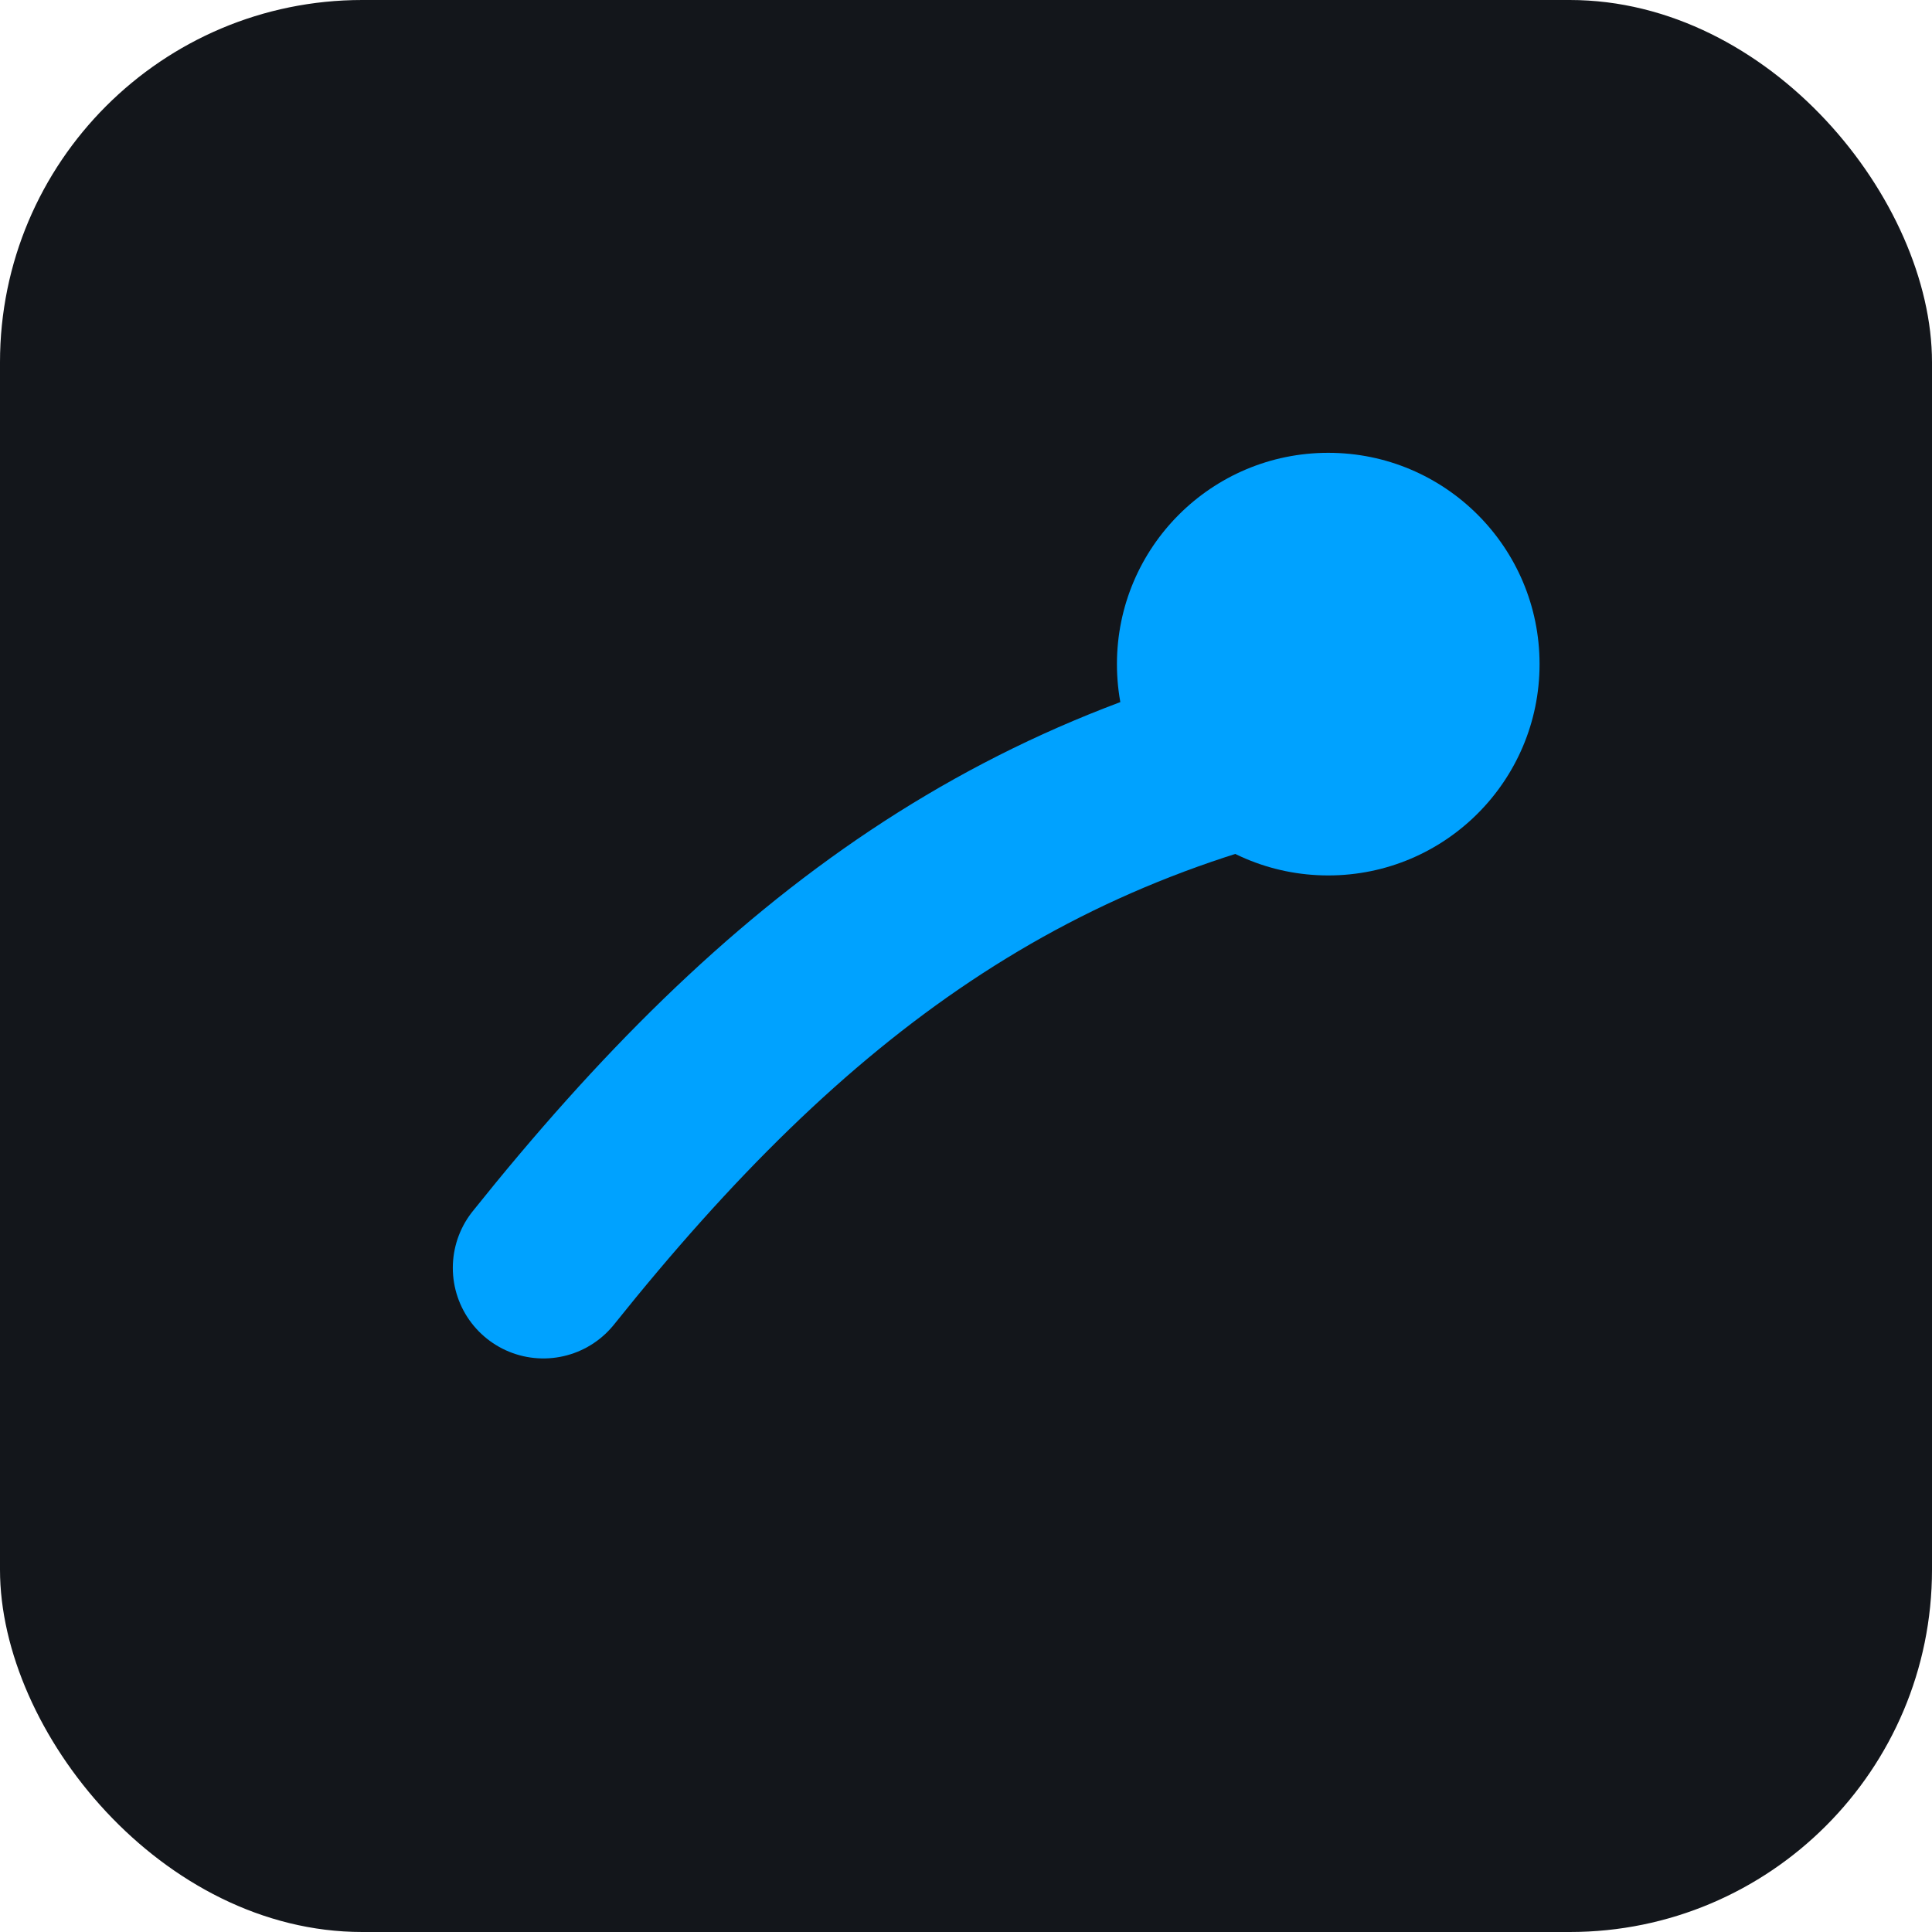 <svg xmlns="http://www.w3.org/2000/svg" viewBox="0 0 64 64">
  <rect width="64" height="64" rx="12" fill="#13161b"/>
  <circle cx="44" cy="22" r="7" fill="#00A2FF"/>
  <path d="M18 42c8-10 16-16 28-18" stroke="#00A2FF" stroke-width="6" stroke-linecap="round" fill="none"/>
</svg>
